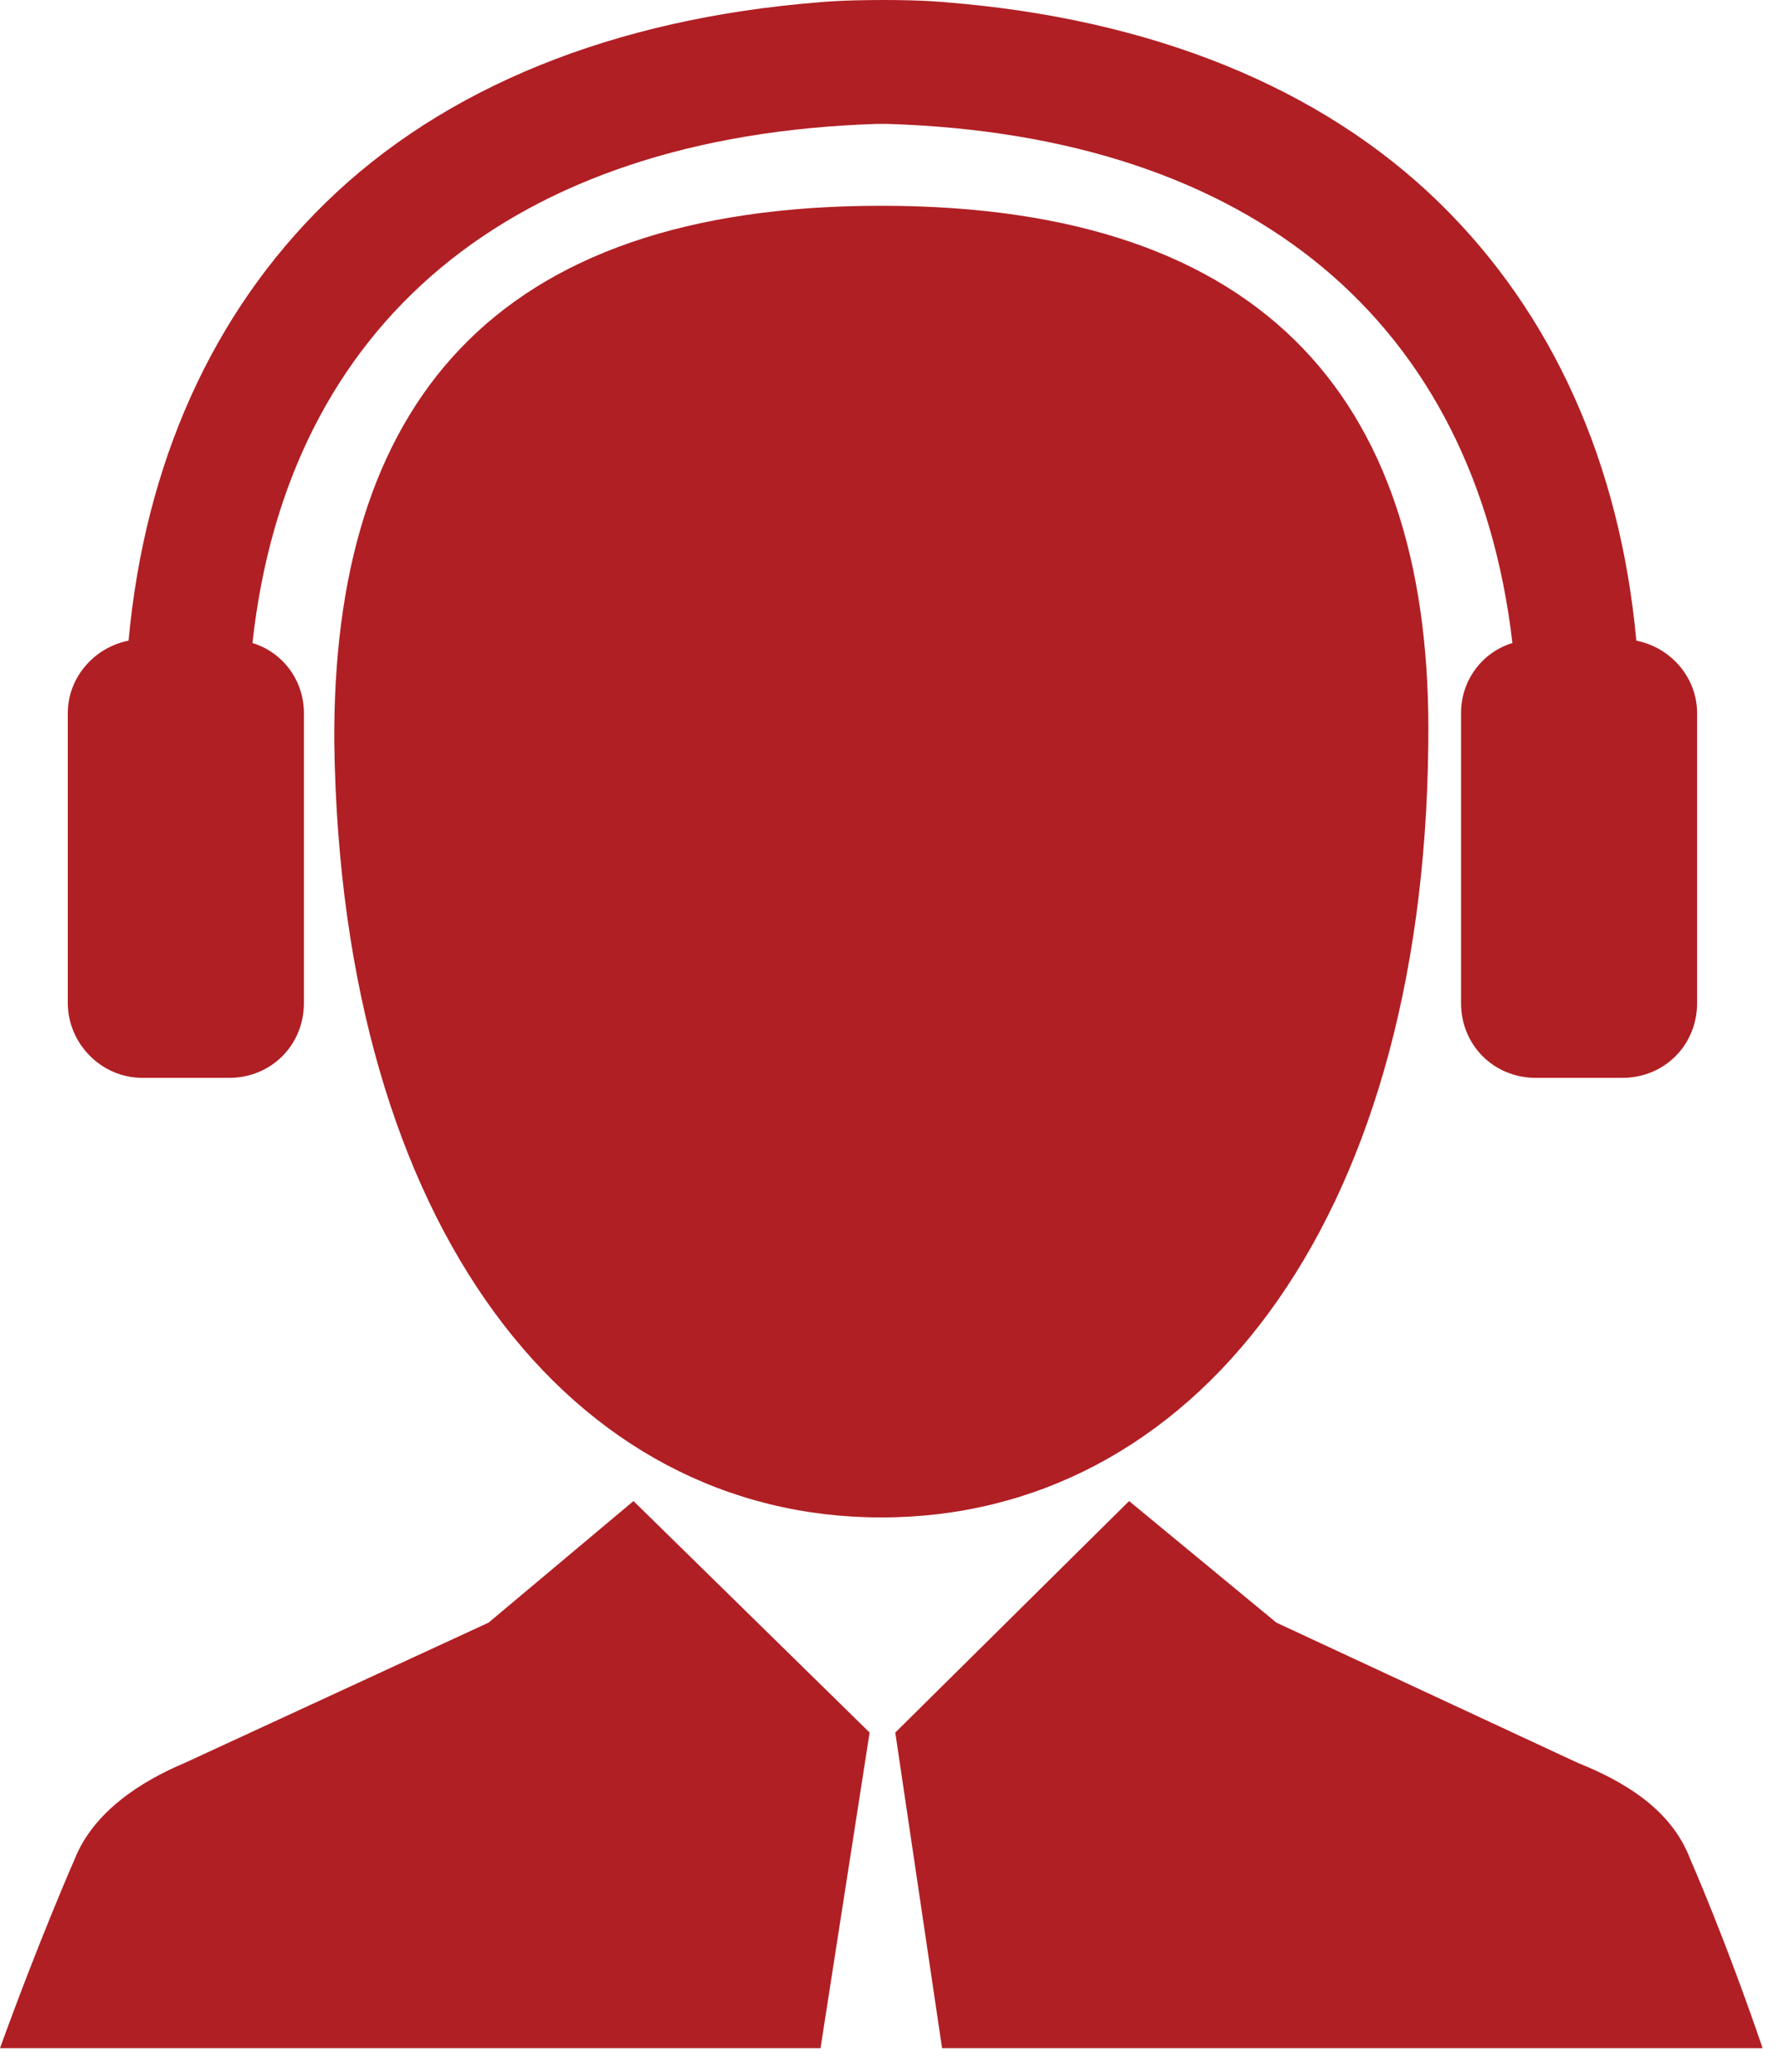 <svg width="31" height="36" viewBox="0 0 31 36" fill="none" xmlns="http://www.w3.org/2000/svg">
<path d="M8.49 28.19L3.209 30.628C2.437 30.953 1.625 31.481 1.3 32.293C1.3 32.293 0.691 33.674 0 35.583H14.258L15.111 30.1L11.008 26.078L8.49 28.19ZM29.368 32.293C29.044 31.44 28.231 30.953 27.419 30.628L22.179 28.19L19.62 26.078L15.557 30.1L16.37 35.583H30.628C29.978 33.674 29.368 32.293 29.368 32.293ZM2.478 18.726H3.981C4.712 18.726 5.281 18.157 5.281 17.426V12.389C5.281 11.82 4.915 11.333 4.387 11.171C4.996 5.606 8.896 2.356 15.233 2.153H15.436C21.772 2.356 25.631 5.606 26.281 11.171C25.753 11.333 25.388 11.82 25.388 12.389V17.426C25.388 18.157 25.956 18.726 26.688 18.726H28.19C28.922 18.726 29.49 18.157 29.49 17.426V12.389C29.49 11.78 29.044 11.252 28.434 11.13C28.15 8.043 26.972 5.443 25.022 3.534C22.95 1.503 19.985 0.325 16.451 0.041C16.451 0.041 16.086 0 15.354 0C14.583 0 14.217 0.041 14.217 0.041C10.683 0.325 7.718 1.503 5.646 3.534C3.696 5.443 2.518 8.043 2.234 11.13C1.625 11.252 1.178 11.78 1.178 12.389V17.426C1.178 18.117 1.747 18.726 2.478 18.726ZM24.819 12.917C24.9 7.068 22.097 3.575 15.314 3.575C8.53 3.575 5.768 7.068 5.809 12.917C5.931 21.366 9.952 26.363 15.314 26.363C20.676 26.363 24.738 21.366 24.819 12.917Z" fill="#B01F24"/>
</svg>
